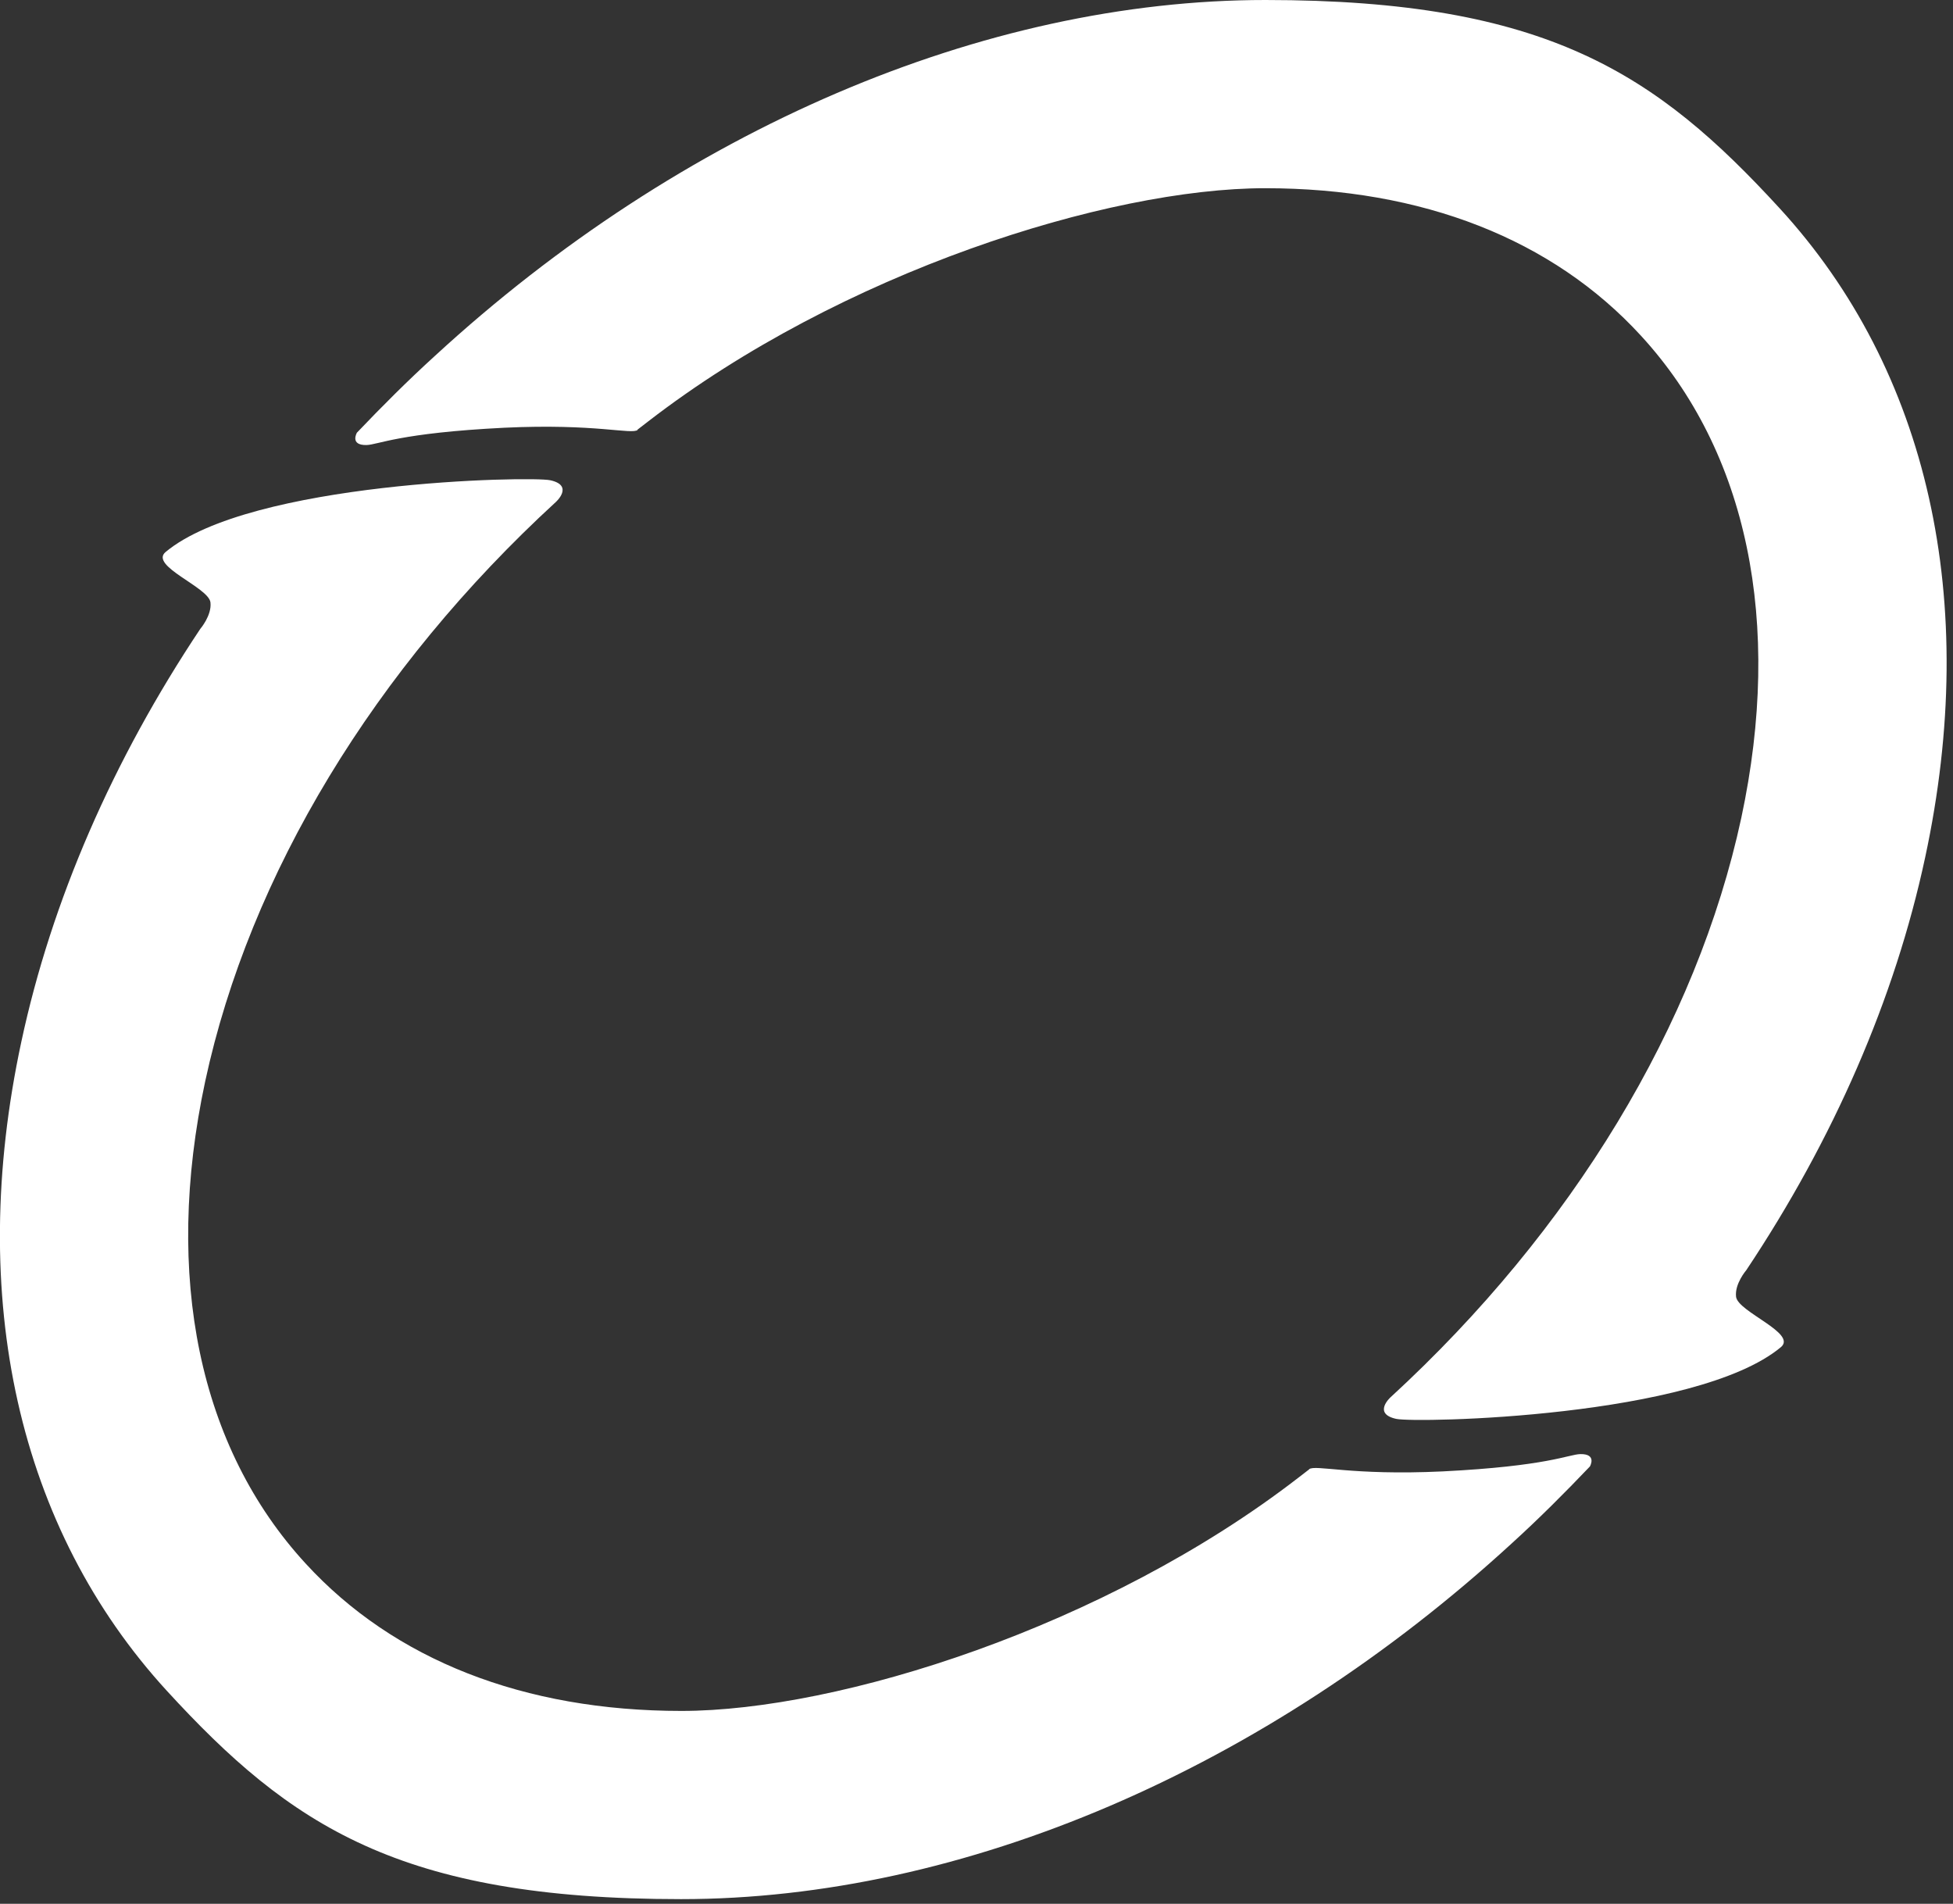 <svg viewBox="0 0 632 616" xmlns="http://www.w3.org/2000/svg"><rect x="0" y="0" width="632" height="616" fill="#333333" stroke="none"/><g fill="#fff"><path d="m206.4 139.1c-2.1 1.6-13.5-2.1-43.2-.7-34.1 1.7-40.8 5.5-44.6 5.6-5.5.1-3.1-4-3.1-4 8.1-8.5 16.5-16.9 25.3-24.9 79.6-73.2 177.6-115.1 268.7-115.1s126.5 23.9 166.4 67.4c48.2 52.5 64.9 127.1 47.1 210-9.8 45.8-29.7 91.3-57.9 133.6 0 0-3.8 4.4-3.3 8.6.6 4.9 19.9 11.8 14.5 16.3-27.4 22.8-118.2 24.6-124.5 23.2-7.7-1.7-1.8-7-1.8-7 58.8-54 99.1-120.6 113.5-187.5 13.5-63.1 2-118.5-32.5-156-28.6-31.2-70.7-47.7-121.6-47.7s-137.2 27.2-199.7 75.5l-3.5 2.7z"/><path d="m423.6 475.4c2.1-1.6 13.5 2.1 43.2.7 34.1-1.7 40.8-5.5 44.6-5.6 5.5-.1 3.1 4 3.1 4-8.1 8.5-16.5 16.9-25.3 24.9-79.7 73.1-177.6 115.1-268.8 115.1s-126.5-23.9-166.4-67.4c-48.1-52.5-64.9-127.1-47.1-210 9.8-45.8 29.7-91.3 57.9-133.6 0 0 3.8-4.4 3.3-8.6-.6-4.9-19.9-11.8-14.5-16.3 27.4-22.8 118.2-24.6 124.5-23.2 7.7 1.7 1.8 7 1.8 7-58.8 54-99.1 120.6-113.5 187.5-13.5 63.1-2 118.5 32.5 156 28.6 31.2 70.7 47.7 121.6 47.7s137.2-27.2 199.7-75.5l3.5-2.7z"/></g></svg>